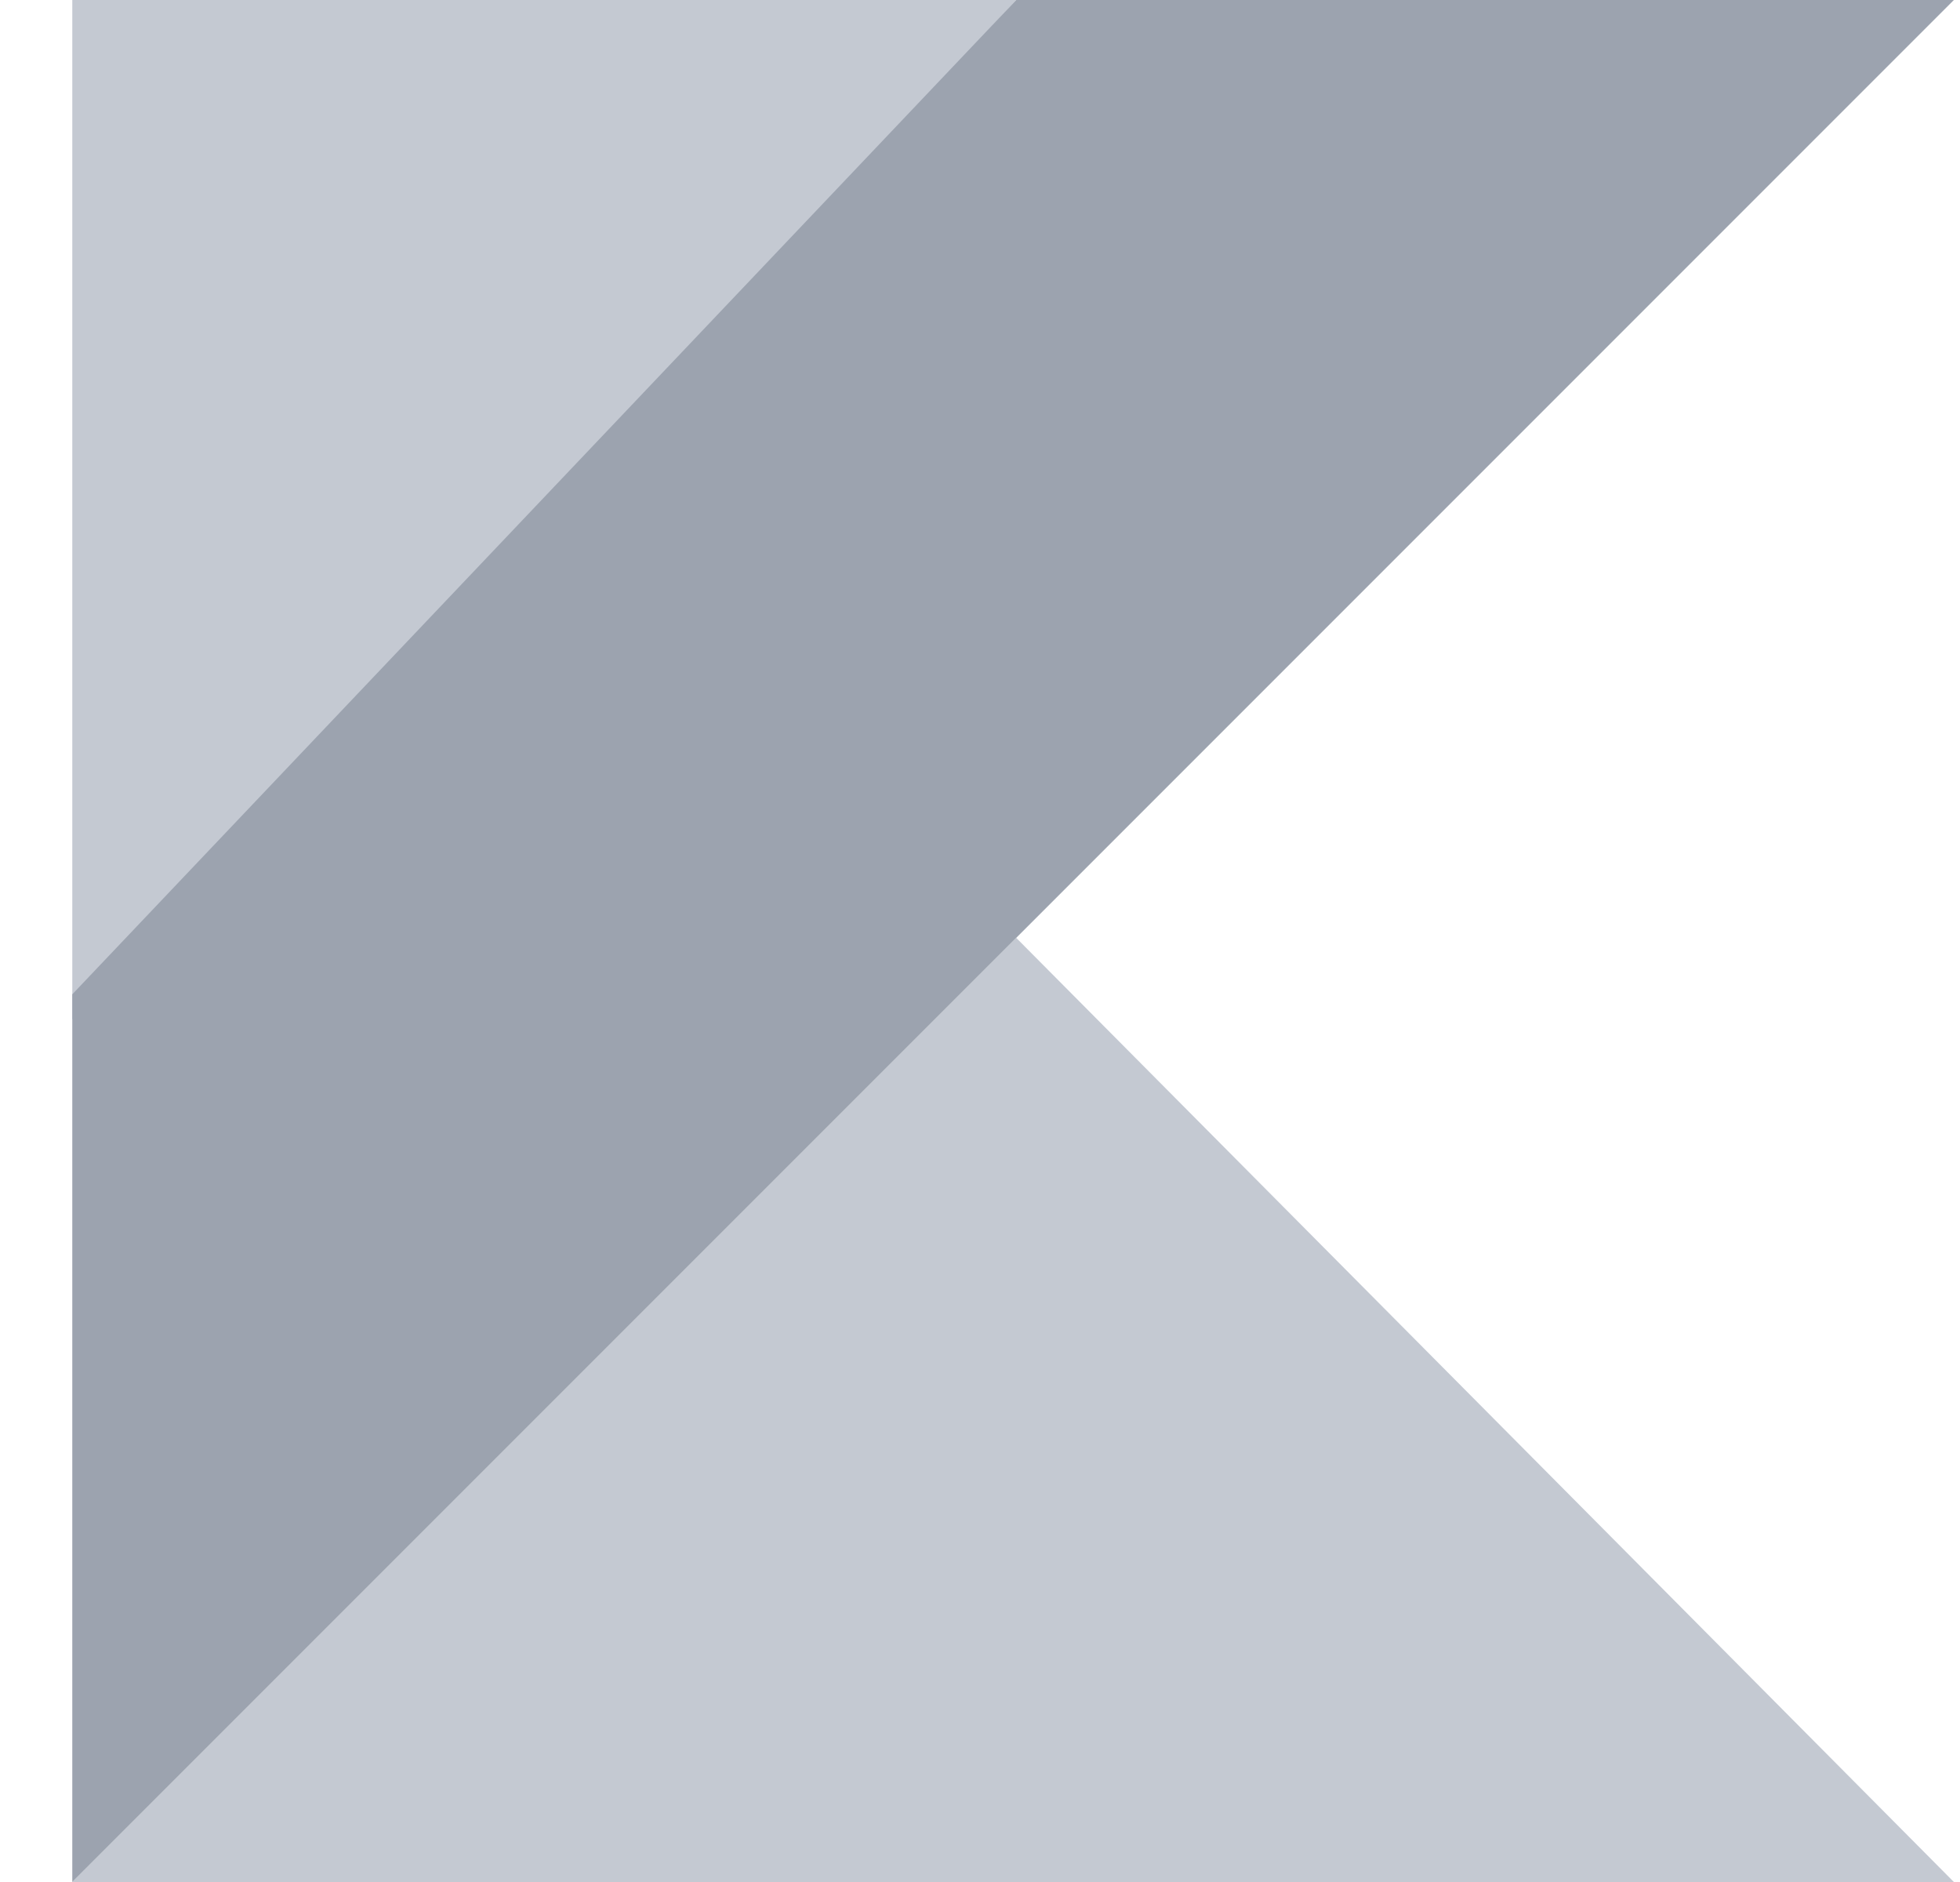 <?xml version="1.0" encoding="UTF-8"?> <svg xmlns="http://www.w3.org/2000/svg" width="25" height="24" fill="none"><g clip-path="url(#a)"><path fill="#C4C9D2" d="m.922 24 12.04-12.04L24.922 24h-24ZM.922 0h12.04L.922 13V0Z"></path><path fill="#9CA3AF" d="M12.962 0 .922 12.68V24l12.04-12.04L24.922 0h-11.96Z"></path></g><defs><clipPath id="a"><path fill="#fff" d="M.922 0h24v24h-24z"></path></clipPath></defs></svg> 